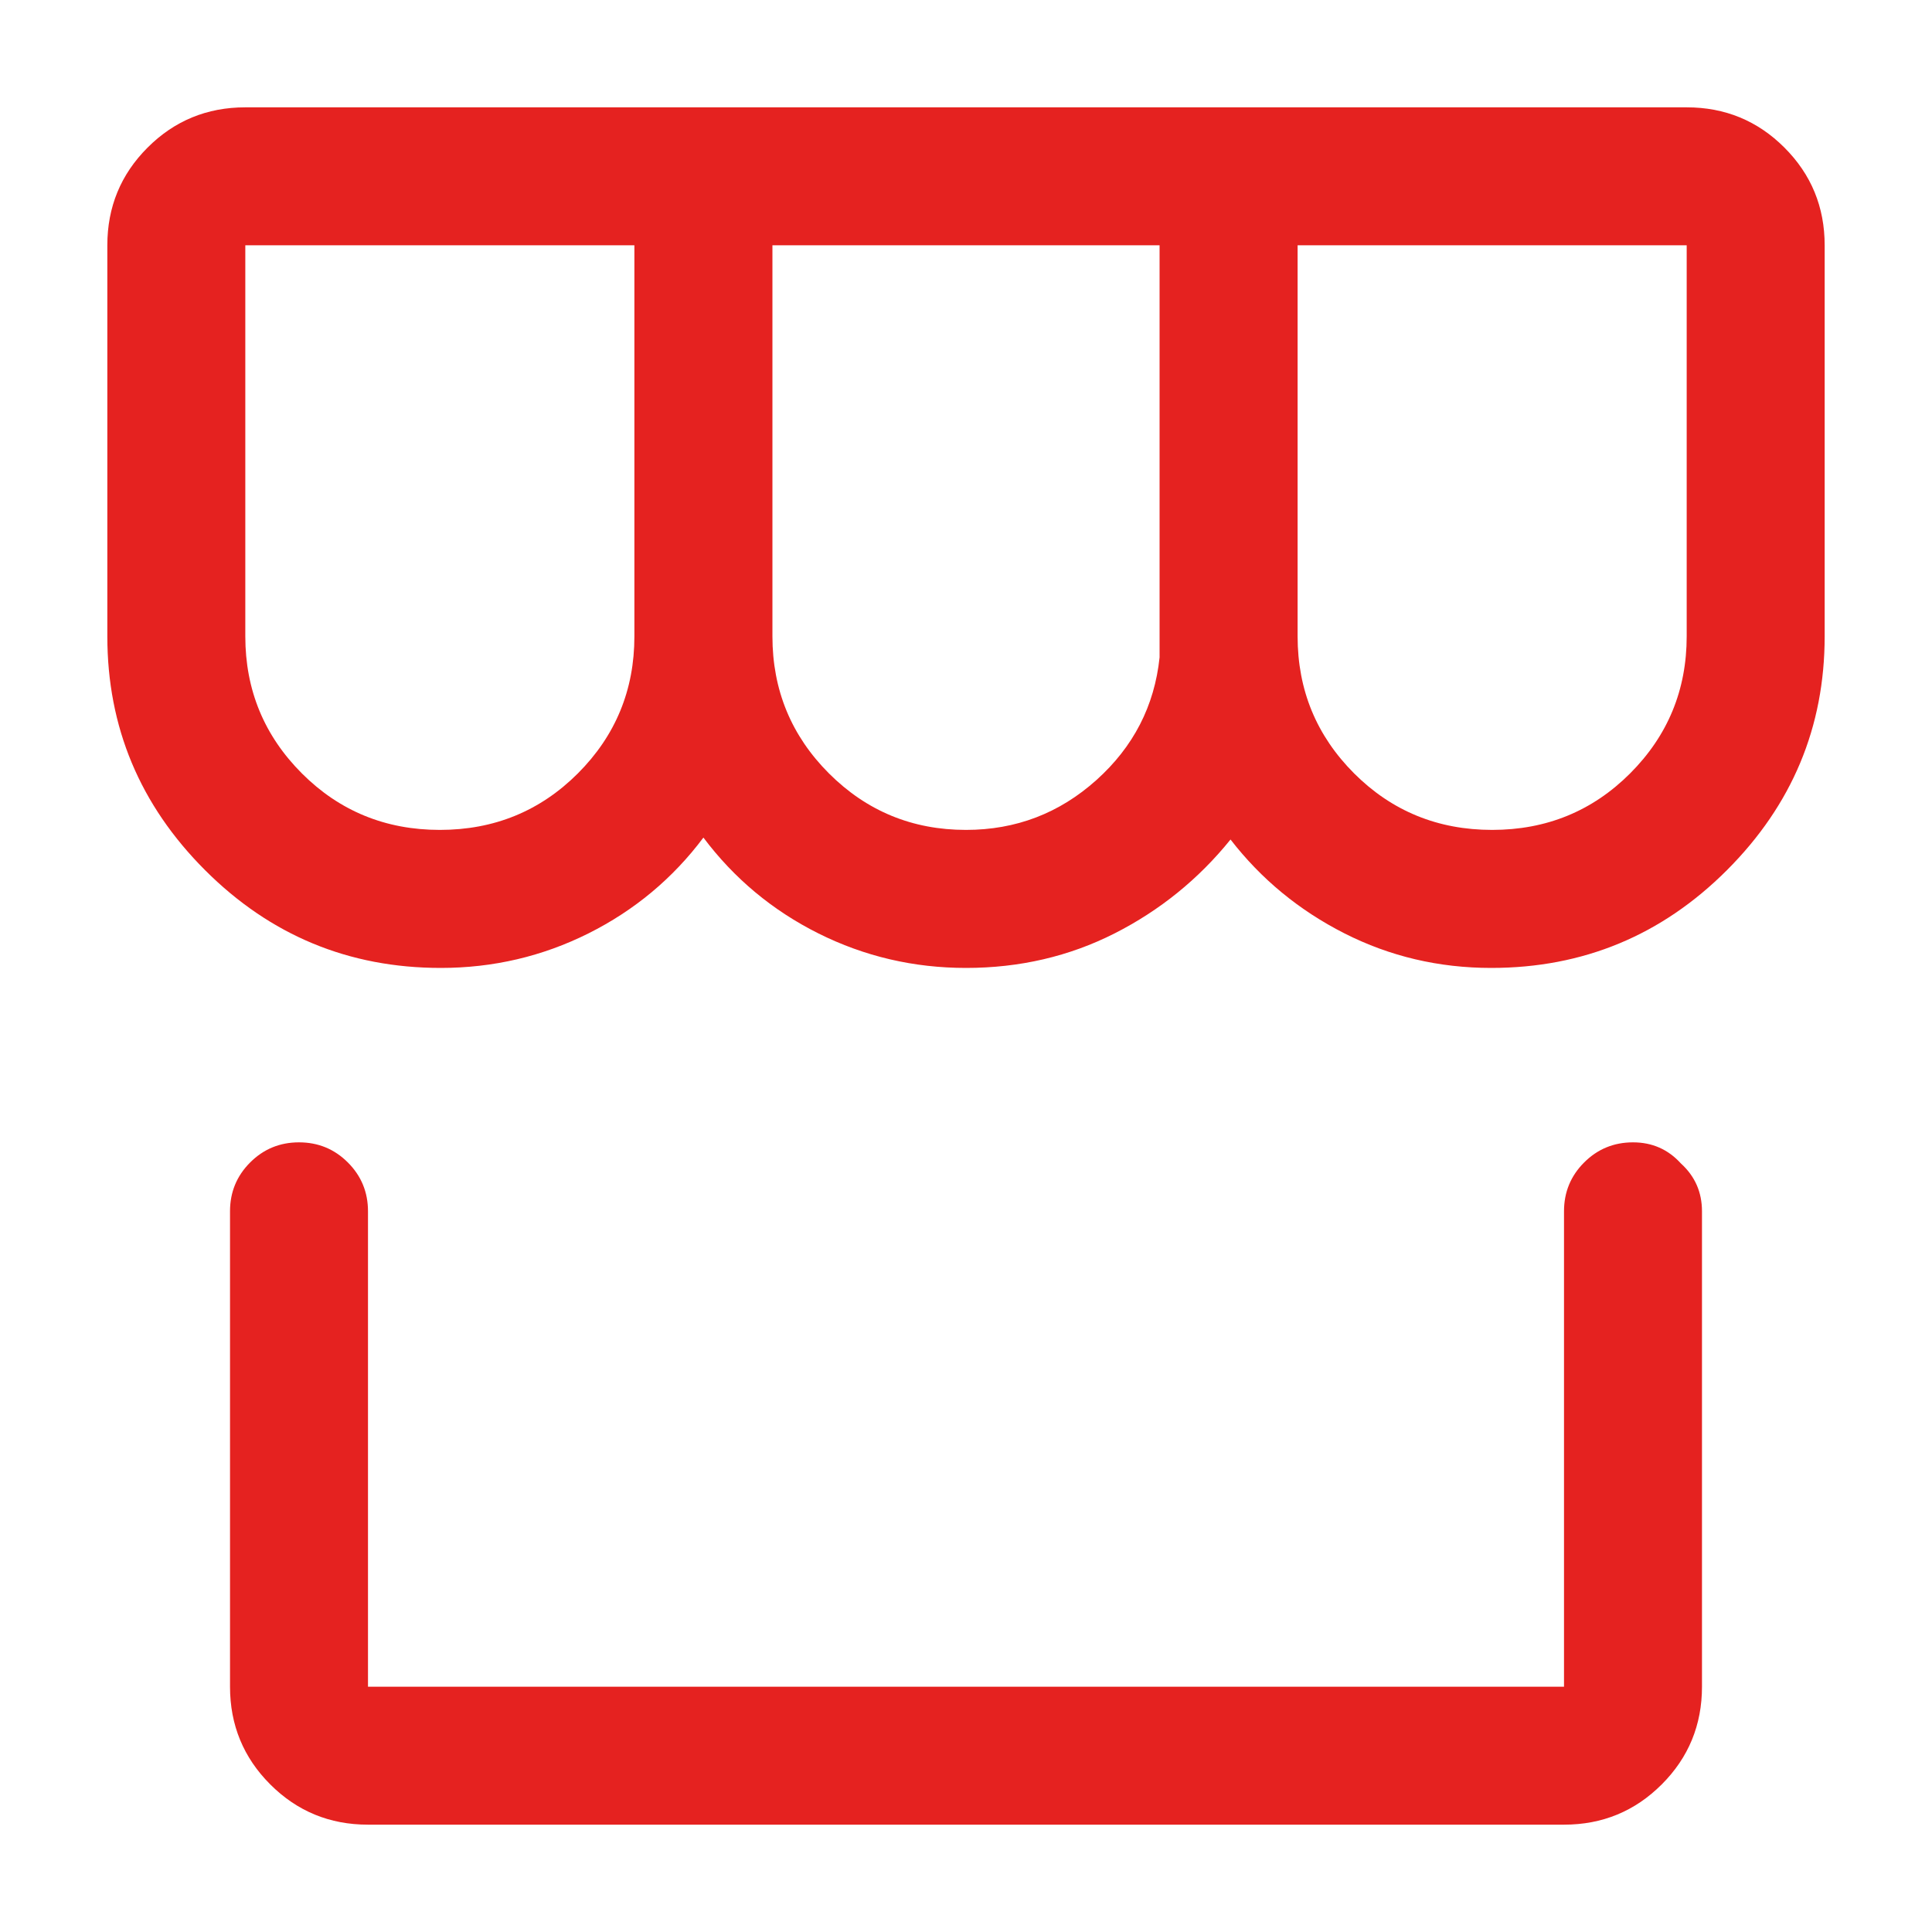 <?xml version="1.0" encoding="UTF-8"?> <svg xmlns="http://www.w3.org/2000/svg" width="36" height="36" viewBox="0 0 36 36"><path fill="#E52220" fill-rule="evenodd" d="M31.321,21.679 C31.583,21.917 31.714,22.214 31.714,22.571 L31.714,31.429 C31.714,32.143 31.464,32.75 30.964,33.25 C30.464,33.75 29.857,34 29.143,34 L6.857,34 C6.143,34 5.536,33.75 5.036,33.25 C4.536,32.75 4.286,32.143 4.286,31.429 L4.286,22.571 C4.286,22.214 4.411,21.911 4.661,21.661 C4.911,21.411 5.214,21.286 5.571,21.286 C5.929,21.286 6.232,21.411 6.482,21.661 C6.732,21.911 6.857,22.214 6.857,22.571 L6.857,31.429 L29.143,31.429 L29.143,22.571 C29.143,22.214 29.268,21.911 29.518,21.661 C29.768,21.411 30.071,21.286 30.429,21.286 C30.786,21.286 31.083,21.417 31.321,21.679 Z M31.429,2 C32.143,2 32.75,2.25 33.25,2.75 C33.75,3.25 34,3.857 34,4.571 L34,11.857 C34,13.548 33.393,15 32.179,16.214 C30.964,17.429 29.5,18.036 27.786,18.036 C26.81,18.036 25.899,17.821 25.054,17.393 C24.208,16.964 23.5,16.381 22.929,15.643 C22.333,16.381 21.613,16.964 20.768,17.393 C19.923,17.821 19,18.036 18,18.036 C17.024,18.036 16.107,17.821 15.25,17.393 C14.393,16.964 13.679,16.369 13.107,15.607 C12.536,16.369 11.821,16.964 10.964,17.393 C10.107,17.821 9.19,18.036 8.214,18.036 C6.5,18.036 5.036,17.429 3.821,16.214 C2.607,15 2,13.548 2,11.857 L2,4.571 C2,3.857 2.25,3.25 2.75,2.75 C3.25,2.25 3.857,2 4.571,2 L31.429,2 Z M11.821,4.571 L4.571,4.571 L4.571,11.857 C4.571,12.857 4.923,13.708 5.625,14.411 C6.327,15.113 7.185,15.464 8.196,15.464 C9.208,15.464 10.065,15.113 10.768,14.411 C11.47,13.708 11.821,12.857 11.821,11.857 L11.821,4.571 Z M18,15.464 C18.929,15.464 19.738,15.155 20.429,14.536 C21.119,13.917 21.512,13.155 21.607,12.25 L21.607,4.571 L14.393,4.571 L14.393,11.857 C14.393,12.857 14.744,13.708 15.446,14.411 C16.149,15.113 17,15.464 18,15.464 Z M31.429,11.857 L31.429,4.571 L24.179,4.571 L24.179,11.857 C24.179,12.857 24.53,13.708 25.232,14.411 C25.935,15.113 26.792,15.464 27.804,15.464 C28.815,15.464 29.673,15.113 30.375,14.411 C31.077,13.708 31.429,12.857 31.429,11.857 Z"></path></svg> 